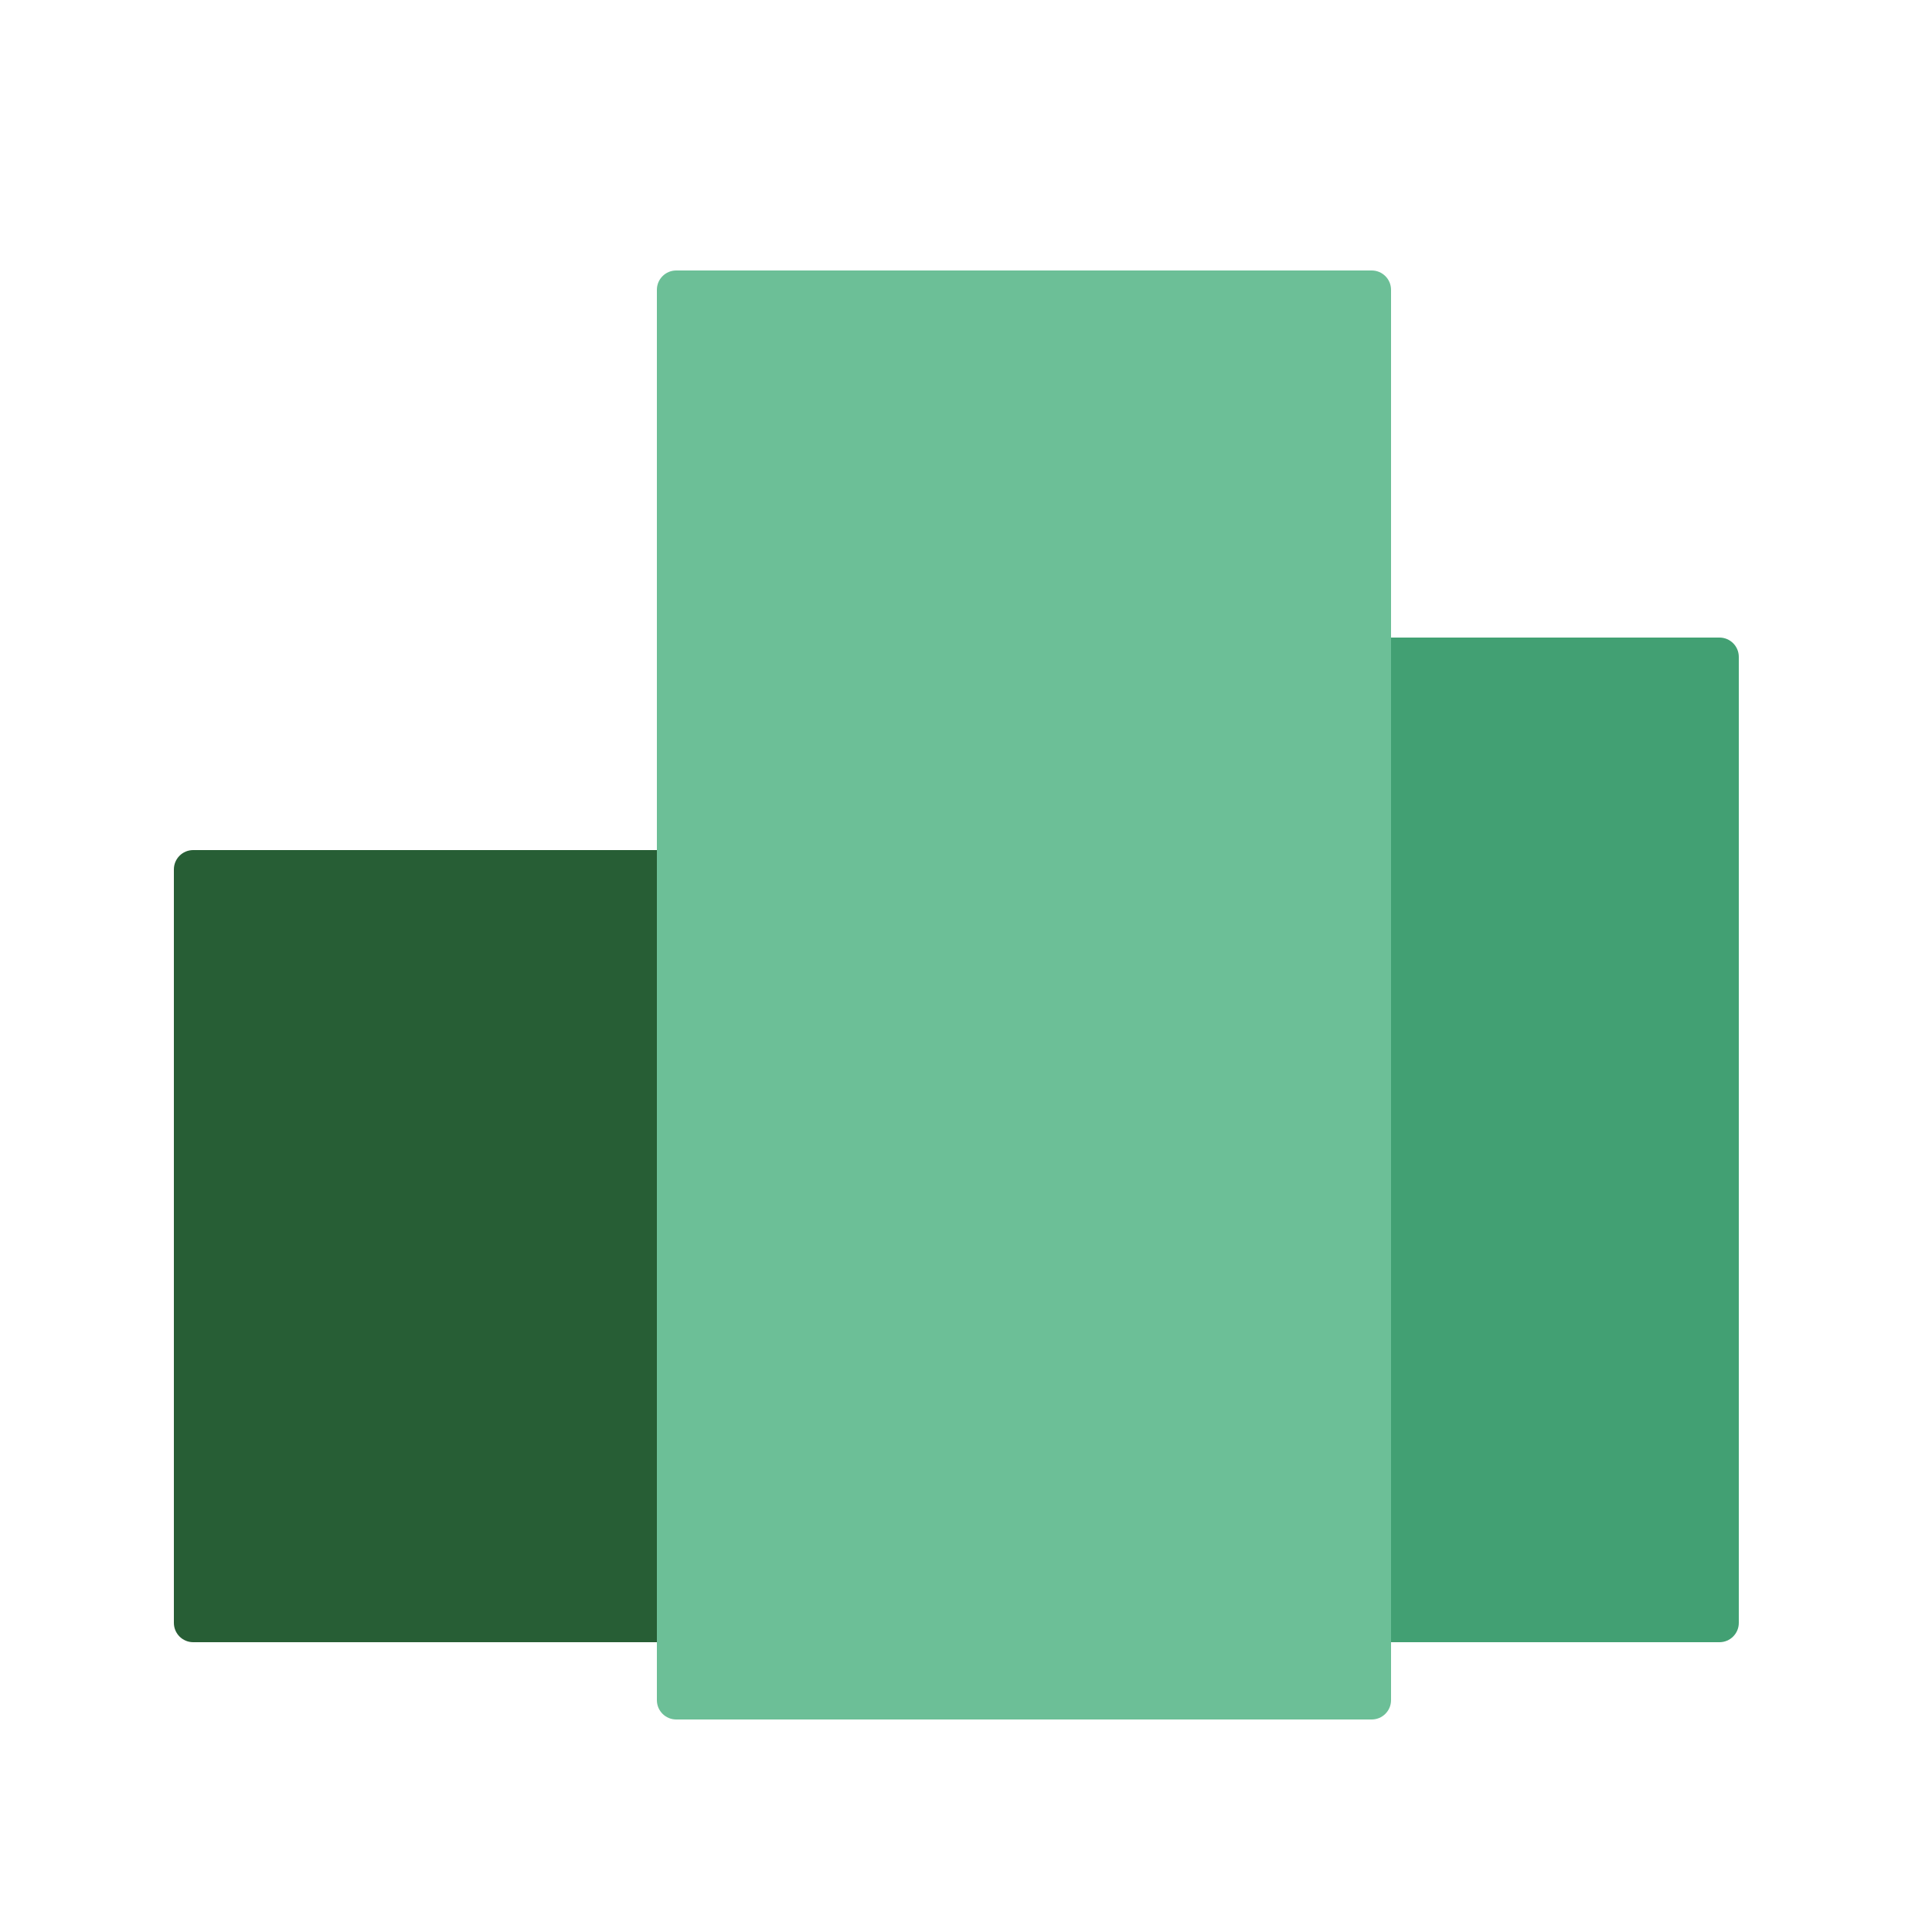 <svg width="100" height="100" viewBox="0 0 100 100" fill="none" xmlns="http://www.w3.org/2000/svg">
<path d="M90 34C90 33.448 89.552 33 89 33H72C71.448 33 71 33.448 71 34V84C71 84.552 71.448 85 72 85H89C89.552 85 90 84.552 90 84V34Z" fill="#42A073"/>
<path d="M35 45C35 44.448 34.552 44 34 44H10C9.448 44 9 44.448 9 45V84C9 84.552 9.448 85 10 85H34C34.552 85 35 84.552 35 84V45Z" fill="#275E35"/>
<path d="M72 15C72 14.448 71.552 14 71 14H35C34.448 14 34 14.448 34 15V88C34 88.552 34.448 89 35 89H71C71.552 89 72 88.552 72 88V15Z" fill="#6CBF97"/>
</svg>
